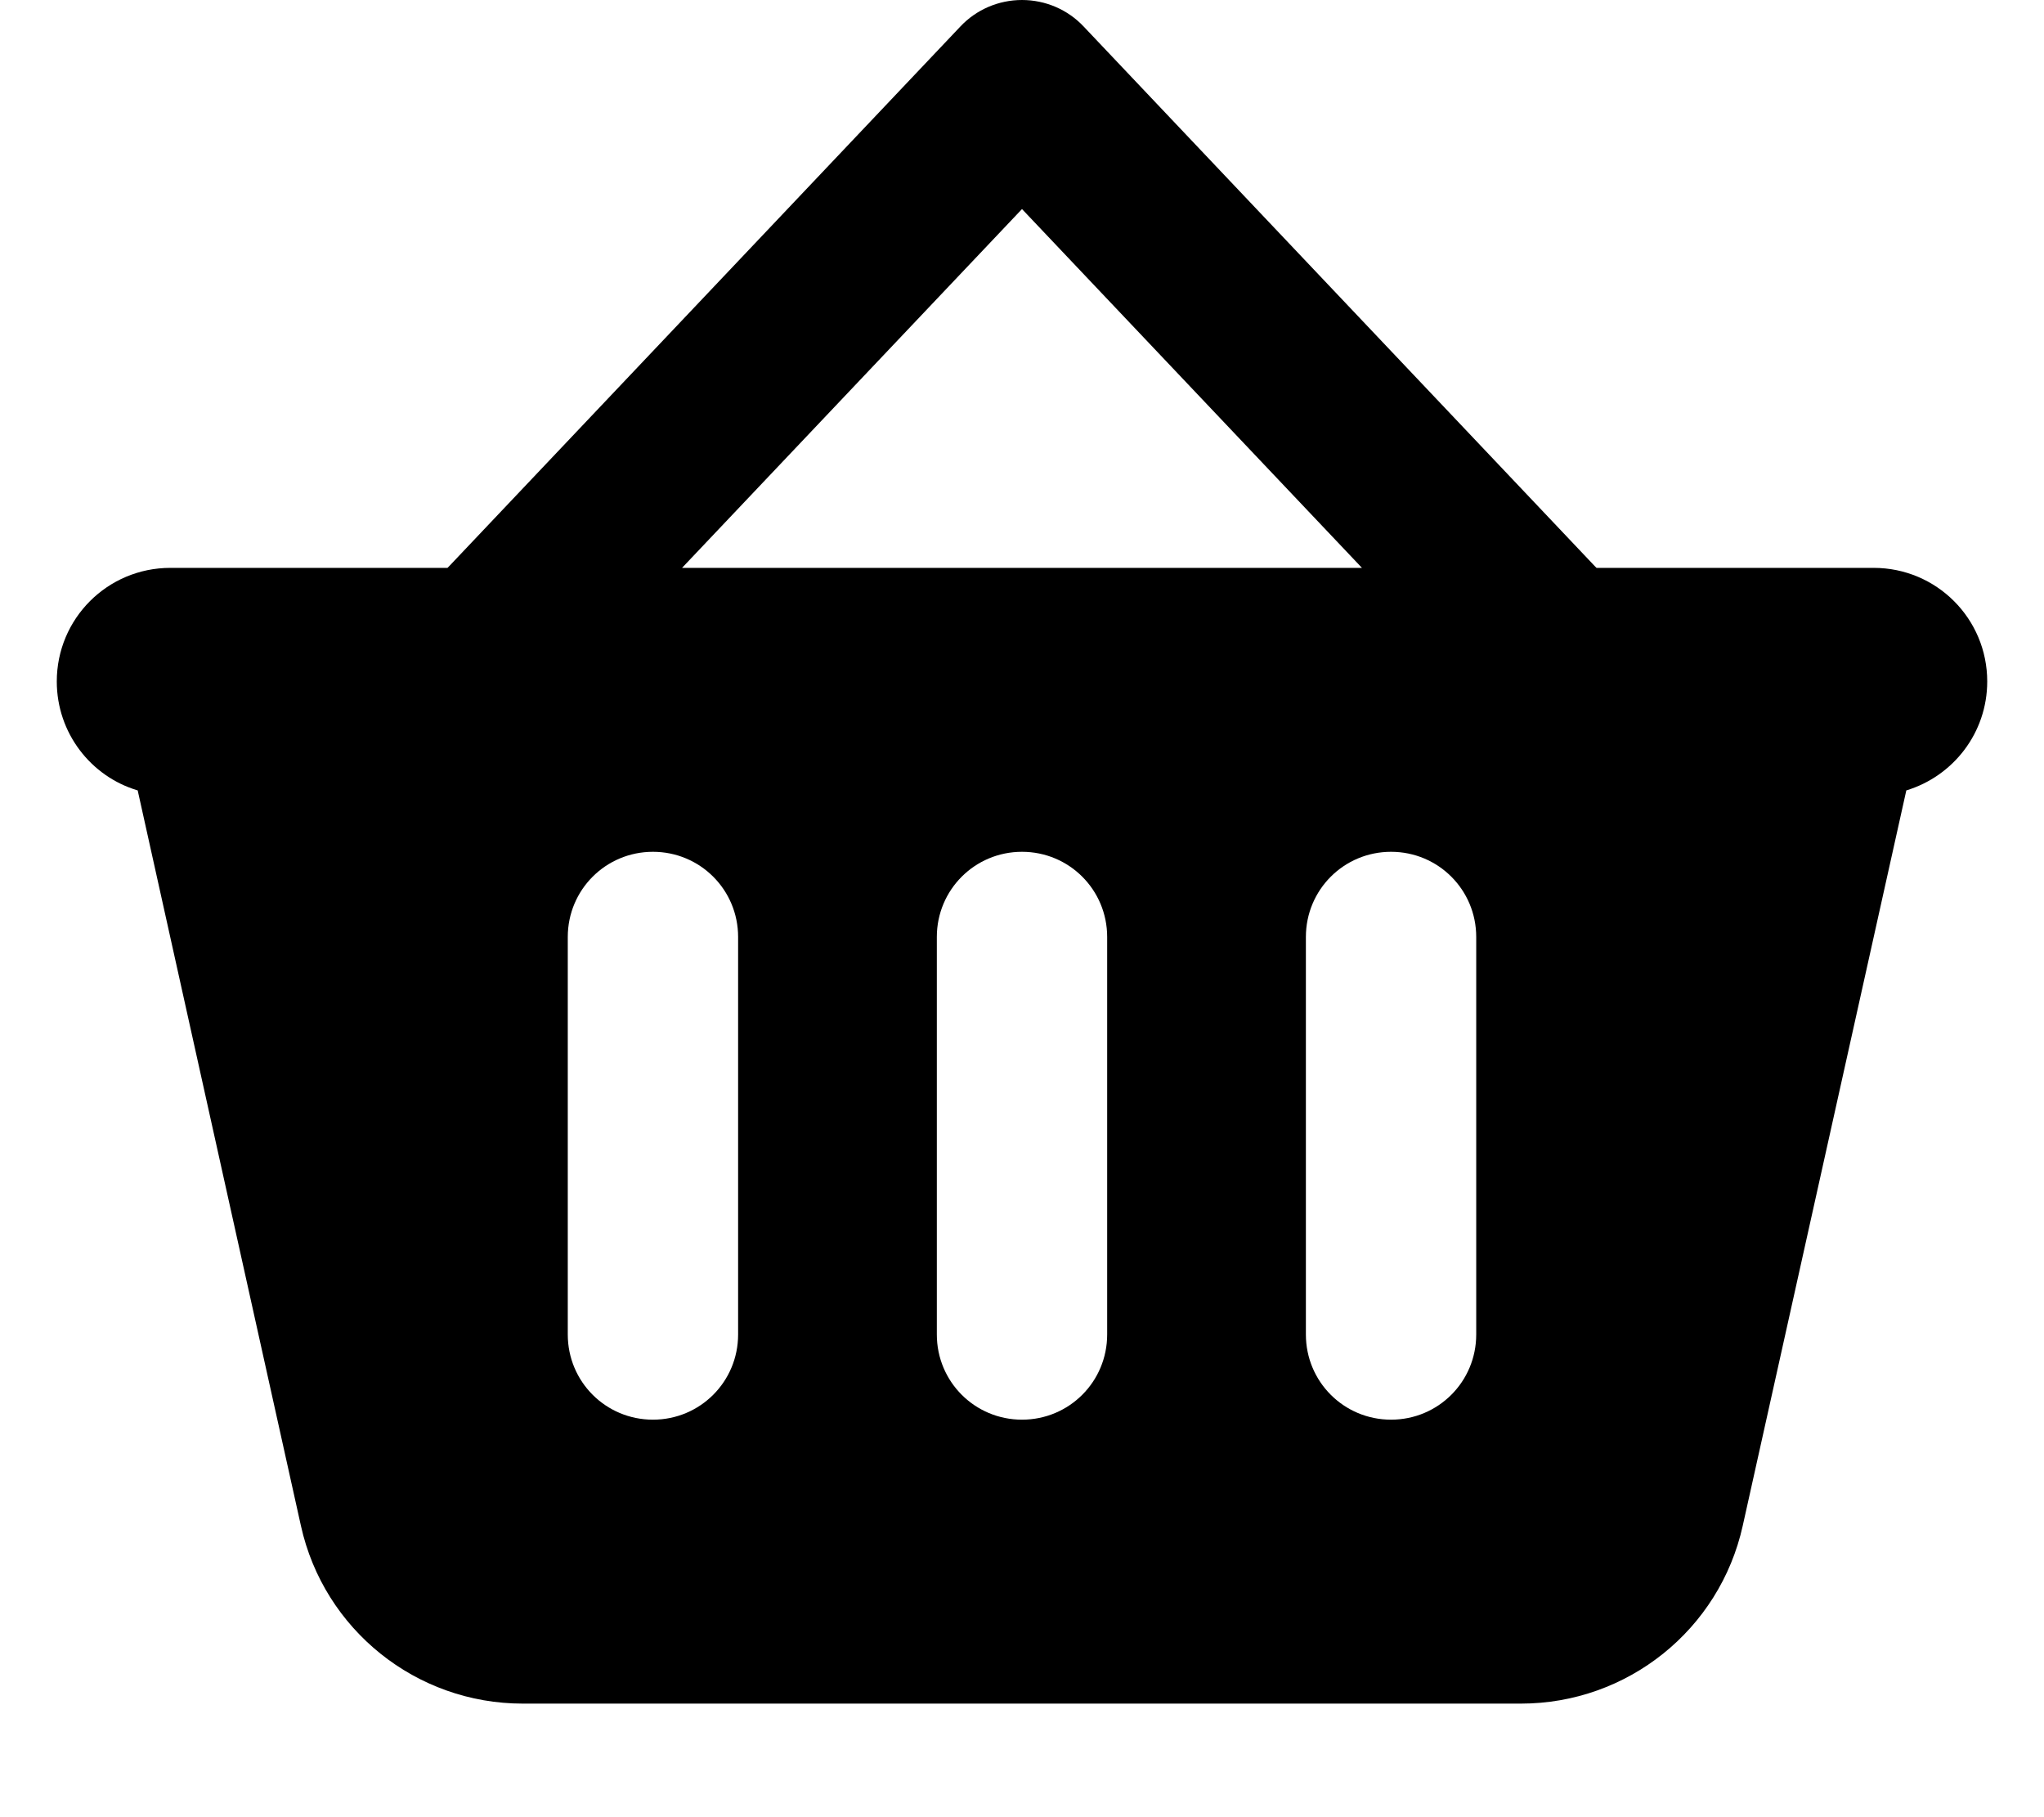 <svg xmlns="http://www.w3.org/2000/svg" viewBox="0 0 576 512"><!--! Font Awesome Free 7.0.1 by @fontawesome - https://fontawesome.com License - https://fontawesome.com/license/free (Icons: CC BY 4.0, Fonts: SIL OFL 1.1, Code: MIT License) Copyright 2025 Fonticons, Inc. --><path fill="currentColor" d="M288 0c6.6 0 12.9 2.7 17.4 7.5l144 152 .5 .5 78.1 0c17.7 0 32 14.3 32 32 0 14.5-9.6 26.7-22.8 30.7L491.1 429.9c-6.5 29.3-32.5 50.1-62.5 50.1l-281.3 0c-30 0-56-20.8-62.5-50.1l-46-207.2c-13.2-3.9-22.8-16.2-22.8-30.7 0-17.7 14.3-32 32-32l78.1 0 .5-.5 144-152C275.1 2.7 281.4 0 288 0zm0 58.9L192.2 160 383.8 160 288 58.9zM208 264c0-13.3-10.7-24-24-24s-24 10.7-24 24l0 112c0 13.3 10.7 24 24 24s24-10.7 24-24l0-112zm80-24c-13.3 0-24 10.7-24 24l0 112c0 13.3 10.7 24 24 24s24-10.7 24-24l0-112c0-13.3-10.7-24-24-24zm128 24c0-13.3-10.7-24-24-24s-24 10.7-24 24l0 112c0 13.3 10.7 24 24 24s24-10.7 24-24l0-112z"/></svg>